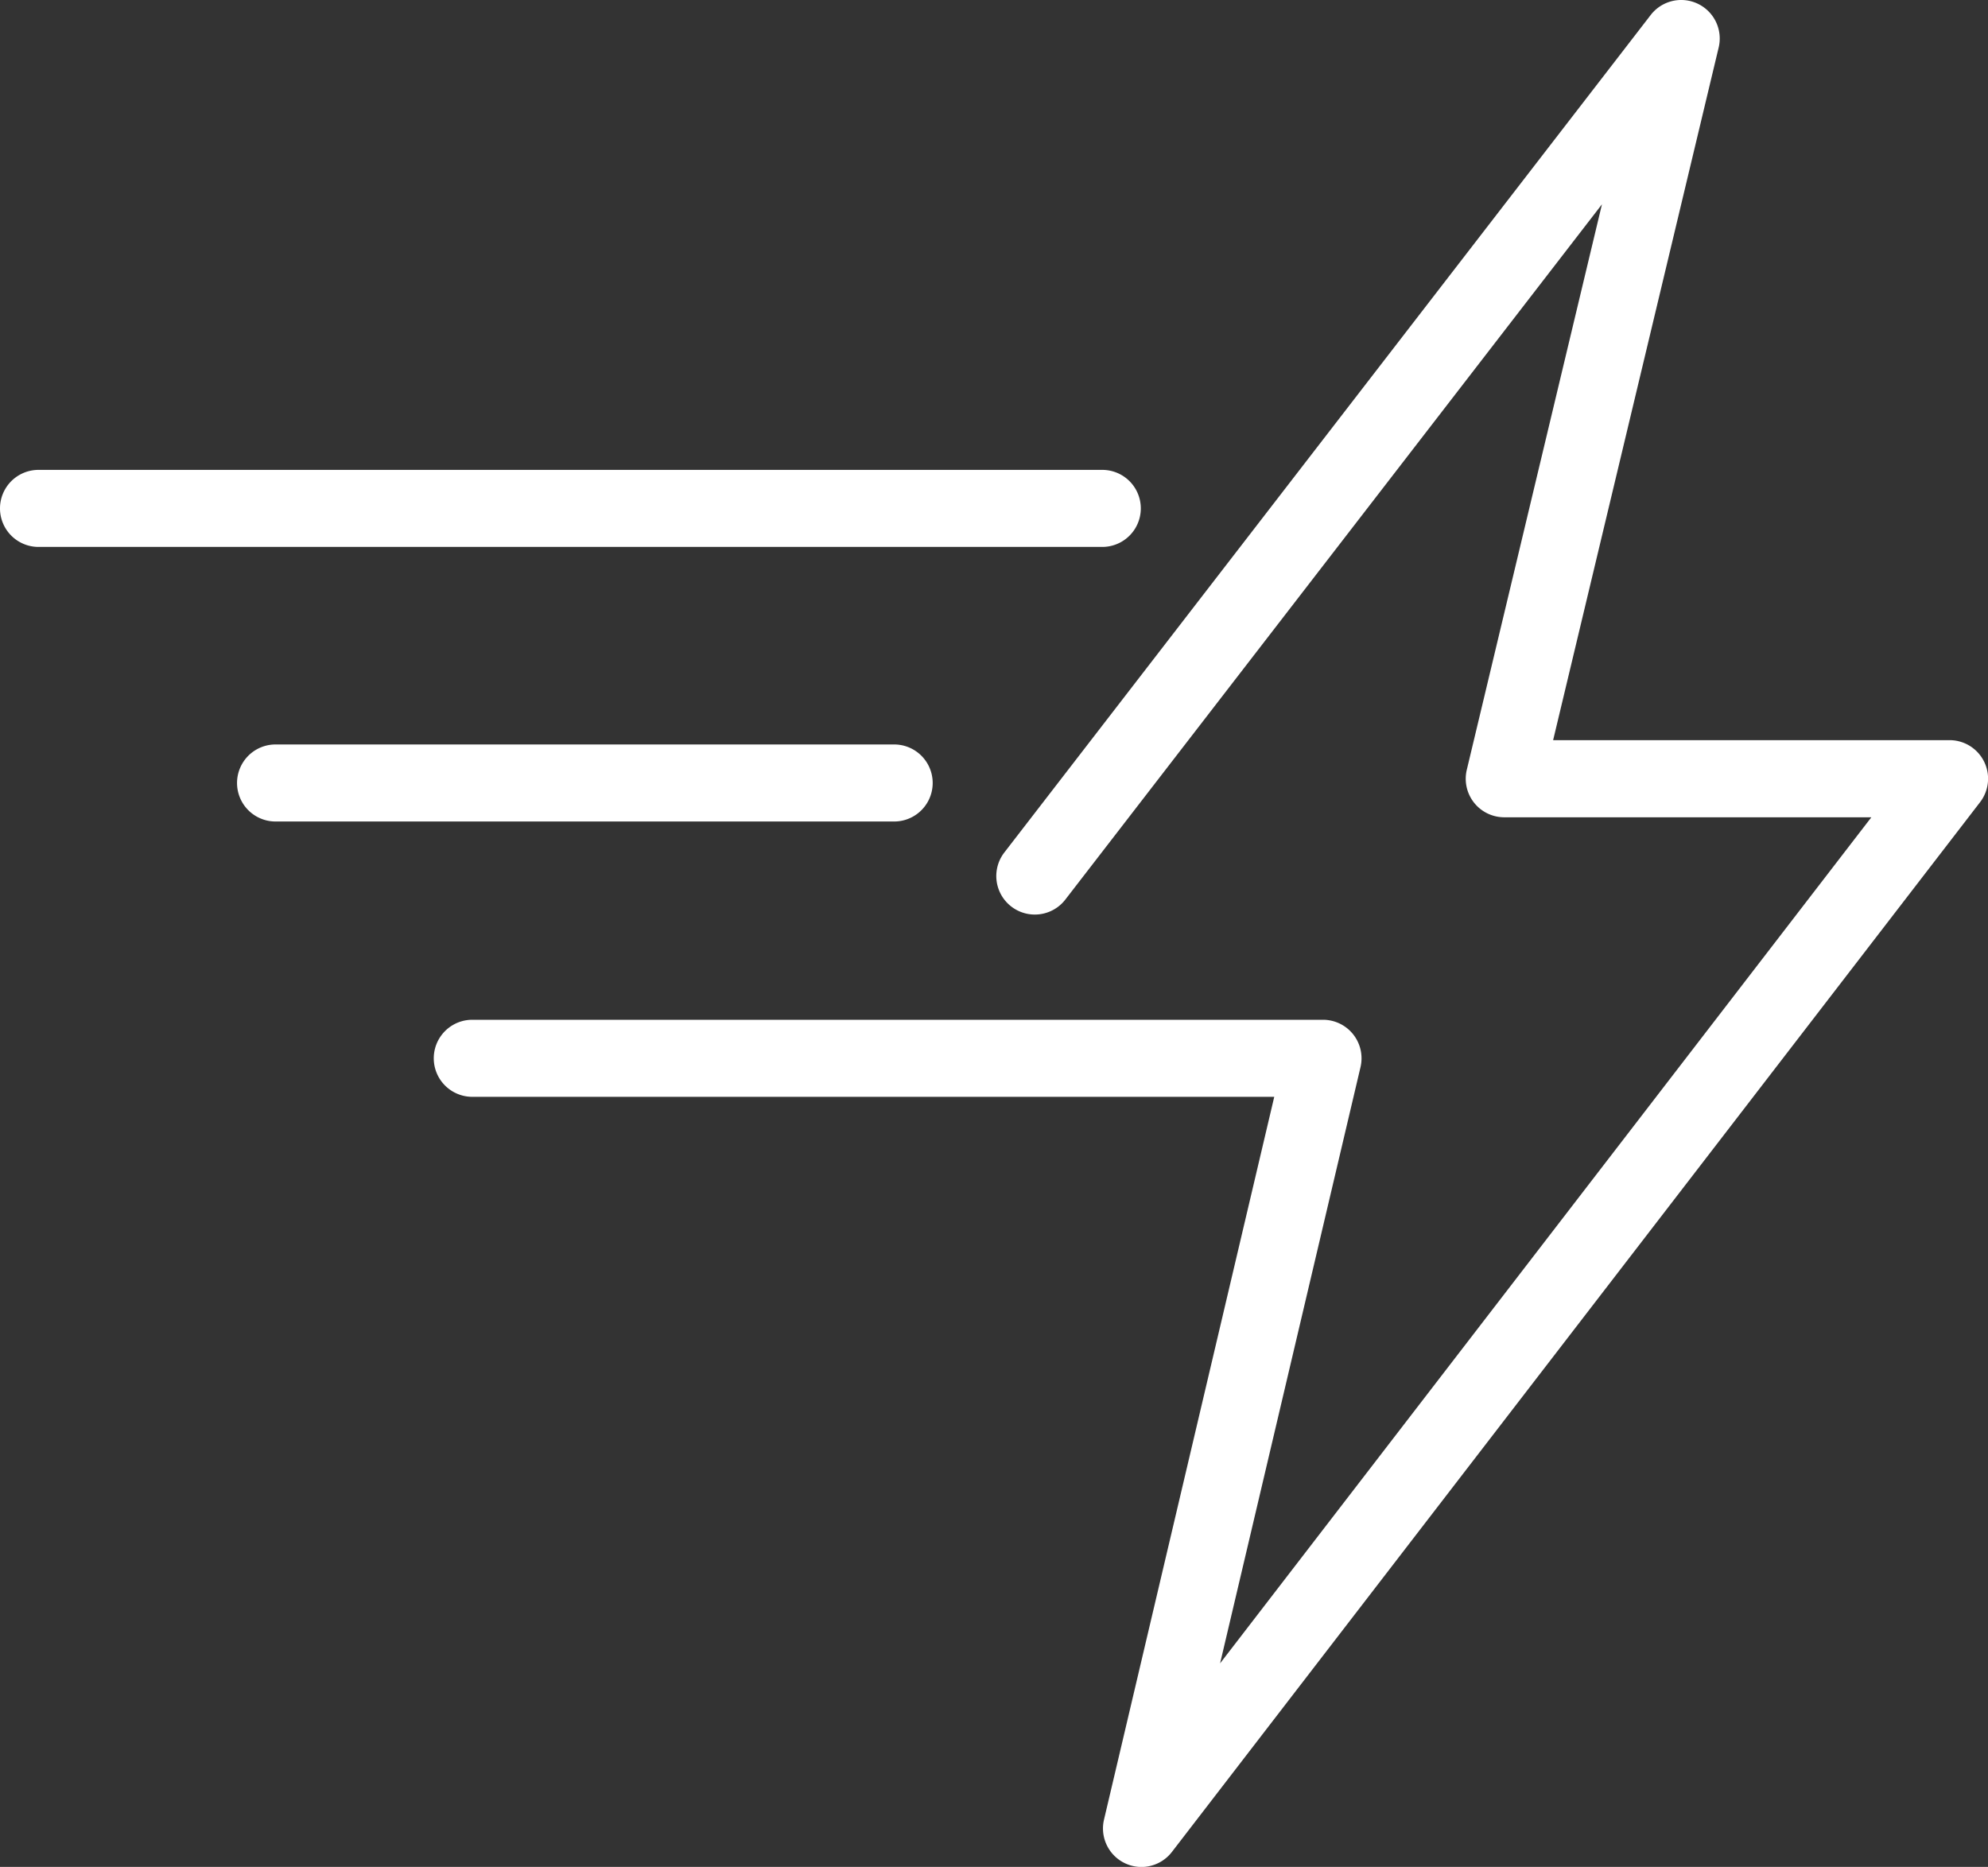 <?xml version="1.0" encoding="UTF-8"?>
<svg xmlns="http://www.w3.org/2000/svg" width="70.181" height="65.91" viewBox="0 0 70.181 65.91">
  <rect x="0" y="0" width="70.181" height="65.91" fill="#333333" stroke="none"/>
  <g id="icon-03" transform="translate(-547.5 -1029.059)">
    <g id="Group_2" data-name="Group 2" transform="translate(547.5 1029.059)">
      <path id="Path_39" data-name="Path 39" d="M100.034,169.5H62.481a1.36,1.36,0,0,1,0-2.72h37.553a1.36,1.36,0,0,1,0,2.72Z" transform="translate(-61.121 -150.191)" fill="#fff"></path>
      <path id="Path_40" data-name="Path 40" d="M130.46,222.937H108.622a1.36,1.36,0,1,1,0-2.72H130.46a1.36,1.36,0,1,1,0,2.72Z" transform="translate(-98.894 -193.934)" fill="#fff"></path>
      <path id="Path_41" data-name="Path 41" d="M170.524,141.2a1.36,1.36,0,0,1-1.323-1.672l6.01-25.518H146.9a1.36,1.36,0,1,1,0-2.72h30.032a1.36,1.36,0,0,1,1.324,1.672l-4.957,21.049,22.991-29.87H183.331a1.36,1.36,0,0,1-1.323-1.676L186.78,82.5l-18.944,24.546a1.36,1.36,0,0,1-2.154-1.662L188.5,75.817a1.36,1.36,0,0,1,2.4,1.147l-5.844,24.454h13.994a1.36,1.36,0,0,1,1.078,2.19L171.6,140.667A1.36,1.36,0,0,1,170.524,141.2Z" transform="translate(-130.227 -75.287)" fill="#fff"></path>
    </g>
  </g>
</svg>
